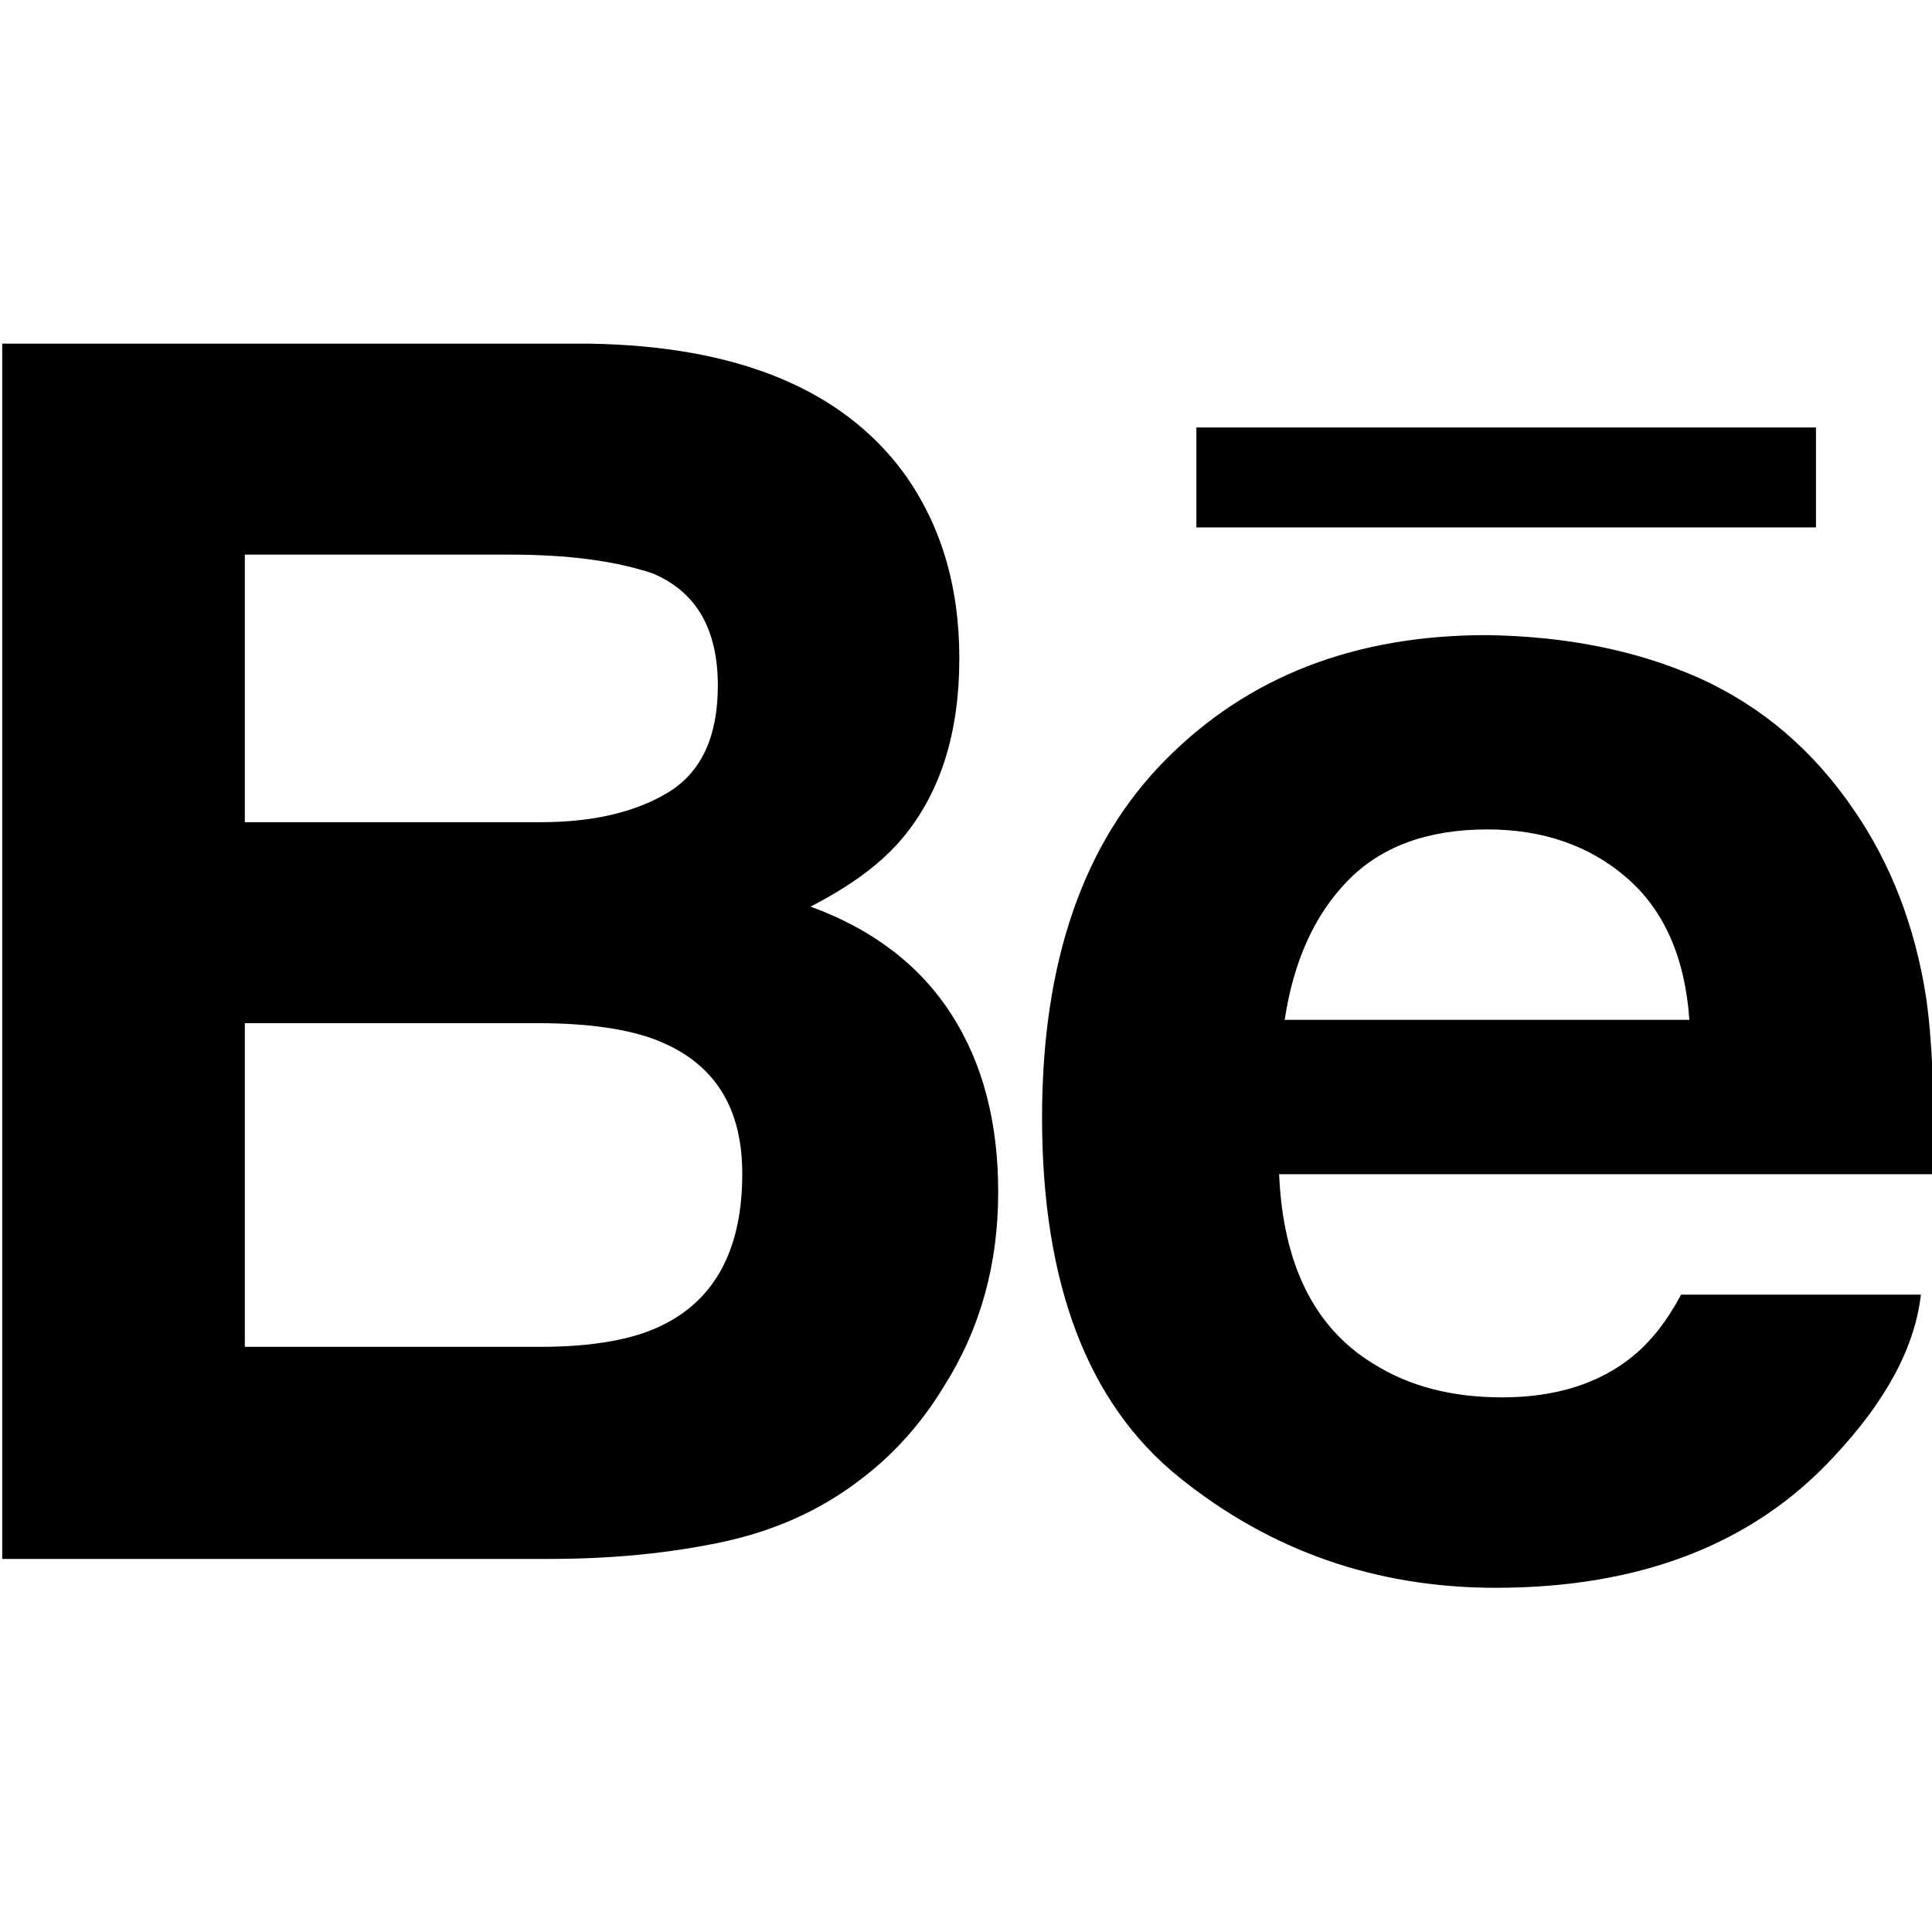 <?xml version="1.0" encoding="utf-8"?>
<!-- Generator: Adobe Illustrator 27.1.1, SVG Export Plug-In . SVG Version: 6.00 Build 0)  -->
<svg version="1.1" id="レイヤー_1" xmlns="http://www.w3.org/2000/svg" xmlns:xlink="http://www.w3.org/1999/xlink" x="0px"
	 y="0px" viewBox="0 0 348 348" style="enable-background:new 0 0 348 348;" xml:space="preserve">
<g>
	<g>
		<path d="M162.8,85.2c6.7,9.3,10,20.4,10,33.4c0,13.4-3.4,24.1-10.1,32.2c-3.8,4.6-9.3,8.7-16.7,12.5c11.2,4.1,19.6,10.5,25.3,19.3
			c5.7,8.8,8.5,19.5,8.5,32.1c0,13-3.2,24.6-9.7,34.9c-4.1,6.8-9.3,12.6-15.5,17.2c-7,5.3-15.2,9-24.7,11c-9.5,2-19.8,3-30.9,3H0.4
			V61.9h105.7C132.8,62.3,151.7,70.1,162.8,85.2z M44.1,99.9v48.2h53.2c9.5,0,17.2-1.8,23.1-5.4c5.9-3.6,8.9-10,8.9-19.2
			c0-10.2-3.9-16.9-11.7-20.2c-6.8-2.3-15.4-3.4-25.8-3.4H44.1z M44.1,184.3v58.3h53.1c9.5,0,16.9-1.3,22.1-3.9
			c9.6-4.7,14.4-13.8,14.4-27.3c0-11.4-4.6-19.2-13.9-23.4c-5.2-2.4-12.5-3.6-21.9-3.7H44.1z"/>
		<path d="M306,122.1c11.3,5.1,20.6,13,28,23.9c6.6,9.6,10.9,20.8,12.9,33.4c1.1,7.4,1.6,18.1,1.4,32.1H230.4
			c0.7,16.2,6.3,27.6,16.9,34.1c6.5,4.1,14.2,6.1,23.3,6.1c9.6,0,17.5-2.5,23.5-7.4c3.3-2.7,6.2-6.4,8.7-11.1H346
			c-1.1,9.6-6.4,19.3-15.7,29.2c-14.5,15.7-34.8,23.6-60.9,23.6c-21.5,0-40.5-6.6-57-19.9c-16.5-13.3-24.7-34.9-24.7-64.8
			c0-28,7.4-49.5,22.3-64.5c14.9-15,34.1-22.4,57.8-22.4C282,114.6,294.7,117.1,306,122.1z M242.7,158.7c-6,6.2-9.7,14.5-11.3,25
			h72.9c-0.8-11.2-4.5-19.7-11.3-25.6c-6.7-5.8-15.1-8.7-25.1-8.7C257.1,149.4,248.7,152.5,242.7,158.7z"/>
	</g>
	<rect x="215.5" y="77" width="111.6" height="18"/>
</g>
</svg>
